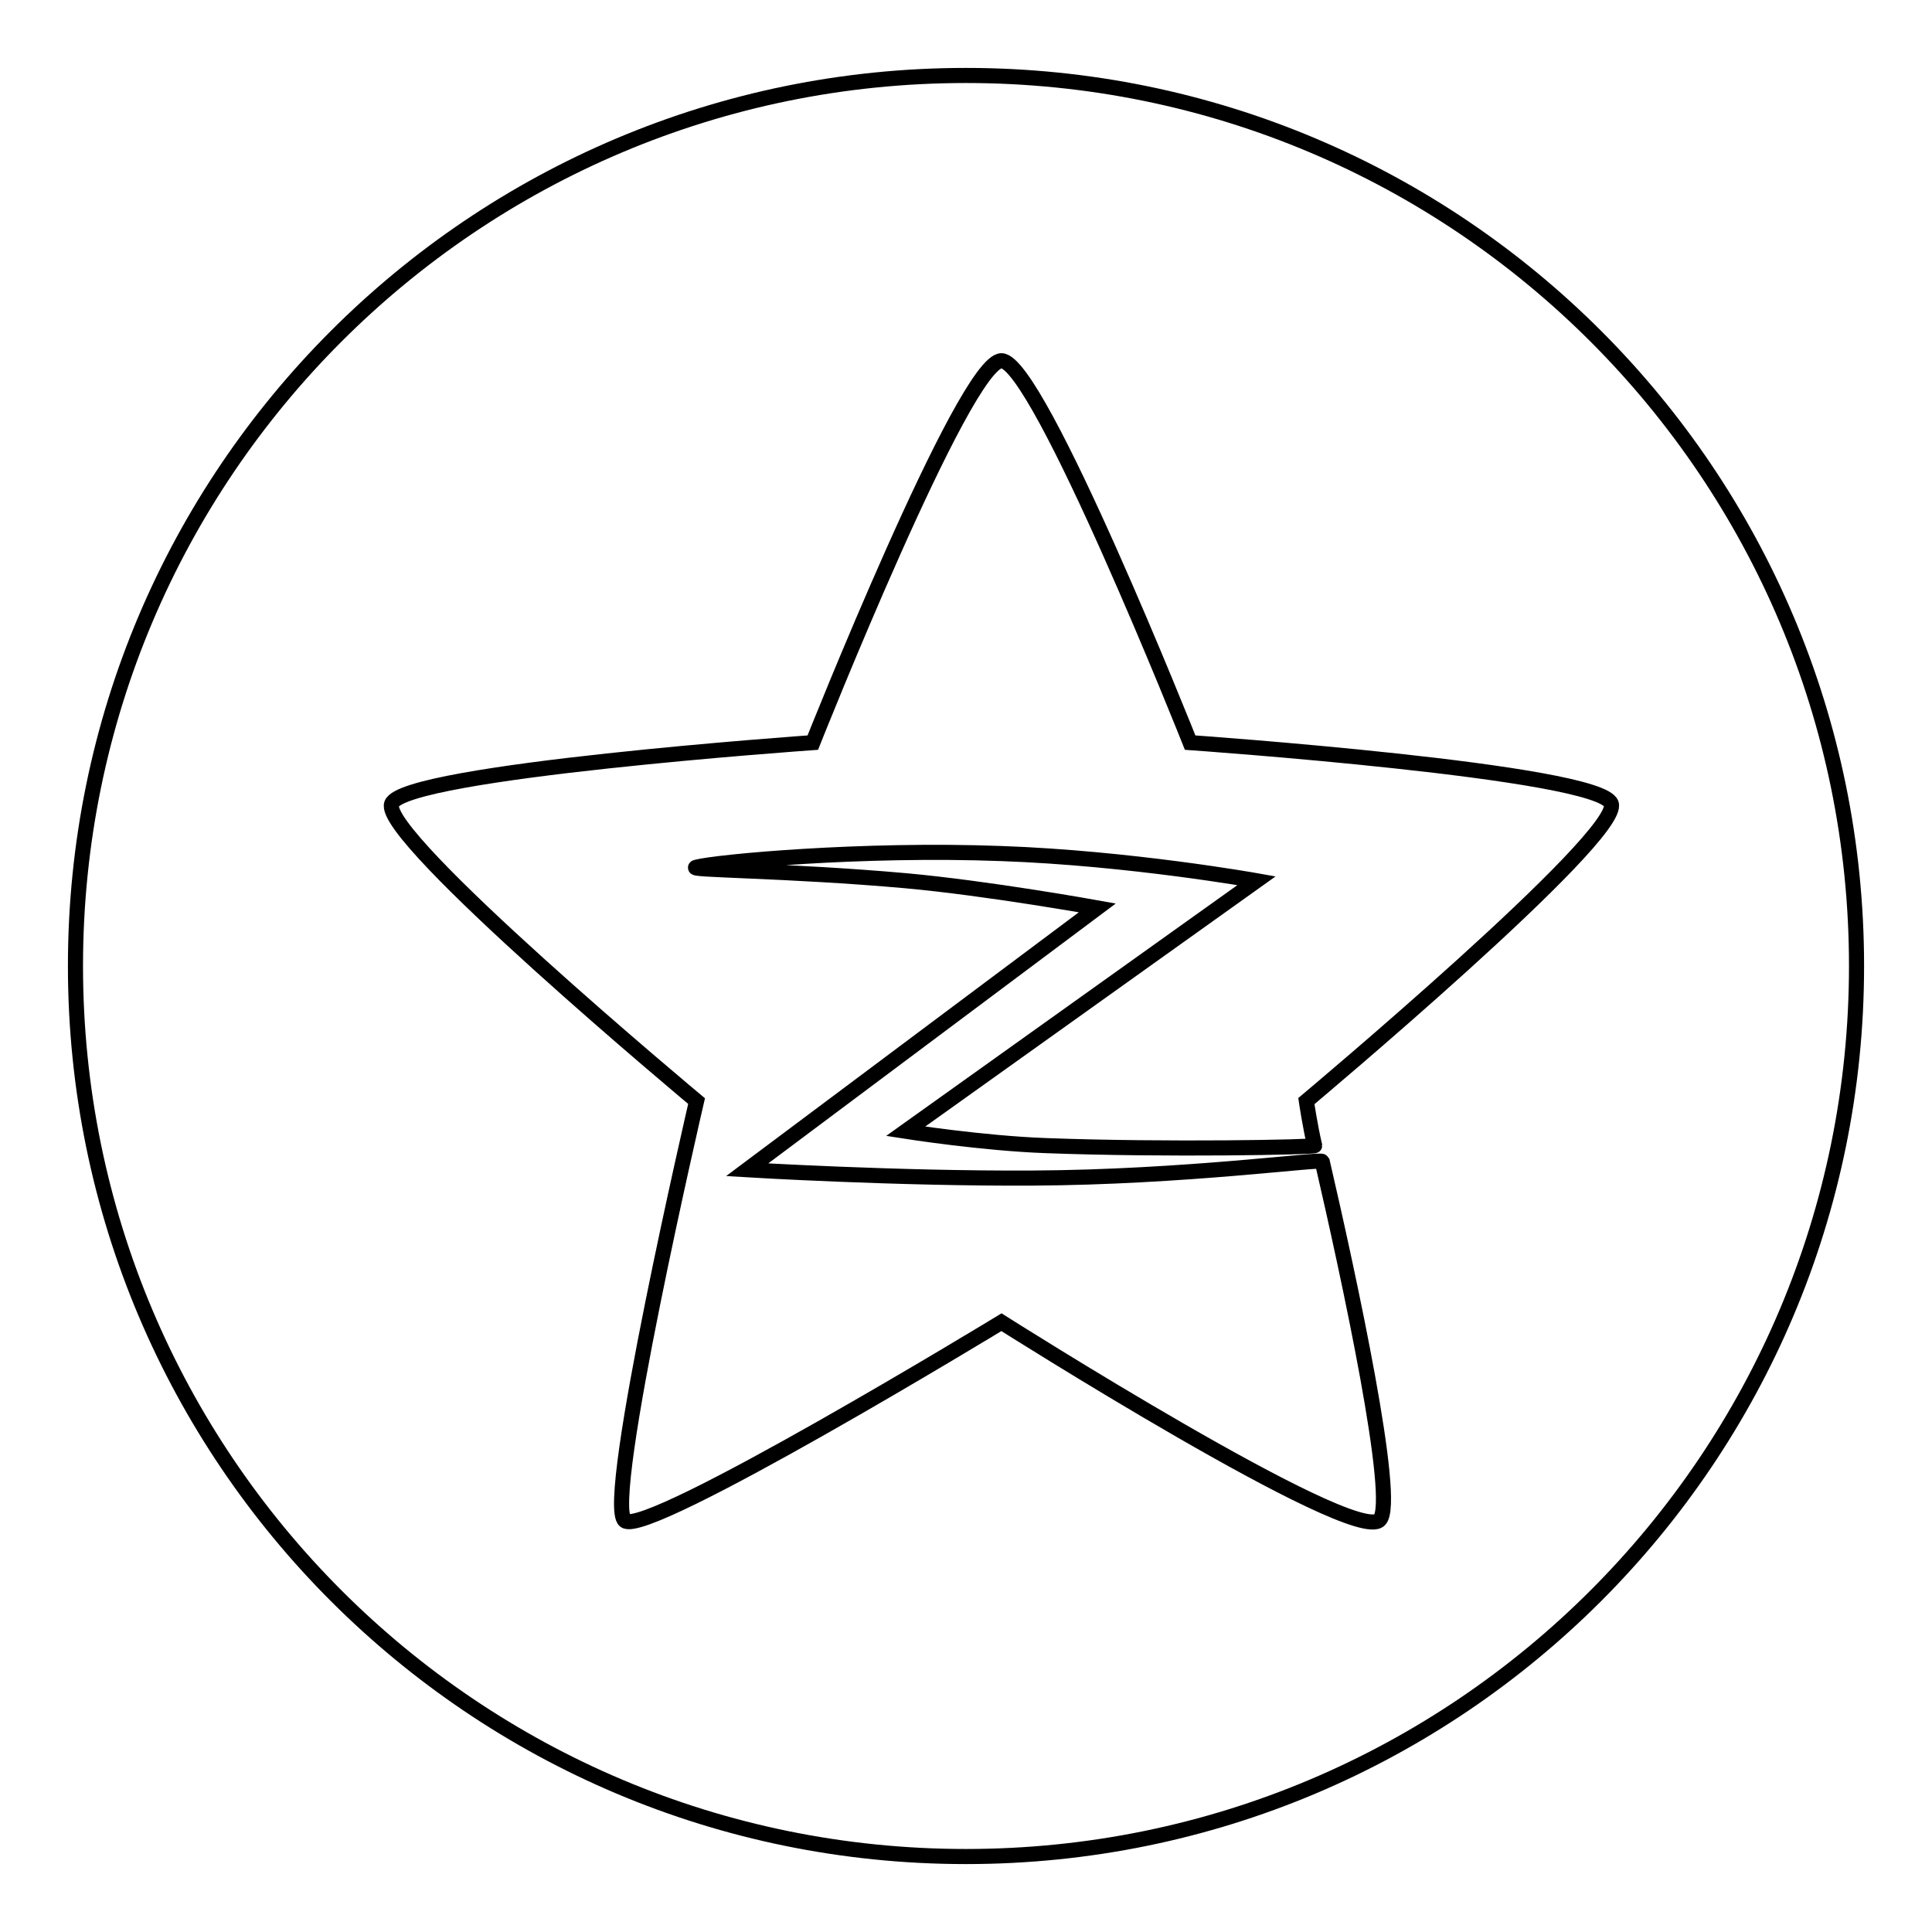 <?xml version="1.0" encoding="utf-8"?>
<!-- Svg Vector Icons : http://www.onlinewebfonts.com/icon -->
<!DOCTYPE svg PUBLIC "-//W3C//DTD SVG 1.1//EN" "http://www.w3.org/Graphics/SVG/1.1/DTD/svg11.dtd">
<svg version="1.1" xmlns="http://www.w3.org/2000/svg" xmlns:xlink="http://www.w3.org/1999/xlink" x="0px" y="0px" viewBox="0 0 256 256" enable-background="new 0 0 256 256" xml:space="preserve">
<g> <path stroke-width="2" fill-opacity="0" stroke="#000000"  d="M128,246c65.2,0,118-52.8,118-118S193.2,10,128,10S10,62.8,10,128S62.8,246,128,246z M132.7,175.2 c0,0-47,28.6-49.9,26.3c-2.9-2.3,9.5-55.6,9.5-55.6s-42.1-35.1-40.4-39.4c1.7-4.3,55.8-8.1,55.8-8.1s20.1-50.6,25-50.6 s25,50.6,25,50.6s54.3,3.8,55.8,8.1c1.5,4.3-40.4,39.4-40.4,39.4s0.5,3.4,1.1,5.9c0,0.2-19.6,0.6-35.6,0 c-8.4-0.3-18.6-1.9-18.6-1.9l46.5-33.2c0,0-16.8-3-33.8-3.6c-18.6-0.7-37.7,1.1-40.4,1.8c-1.7,0.4,12,0.4,27.7,1.8 c11,1,25.4,3.6,25.4,3.6L99,155c0,0,19.9,1.2,37.8,1.1c20.1-0.1,38.2-2.6,38.4-2.2c3.5,15.1,10,45.1,7.6,47.5 C179.4,204.8,132.7,175.2,132.7,175.2z"/></g>
</svg>